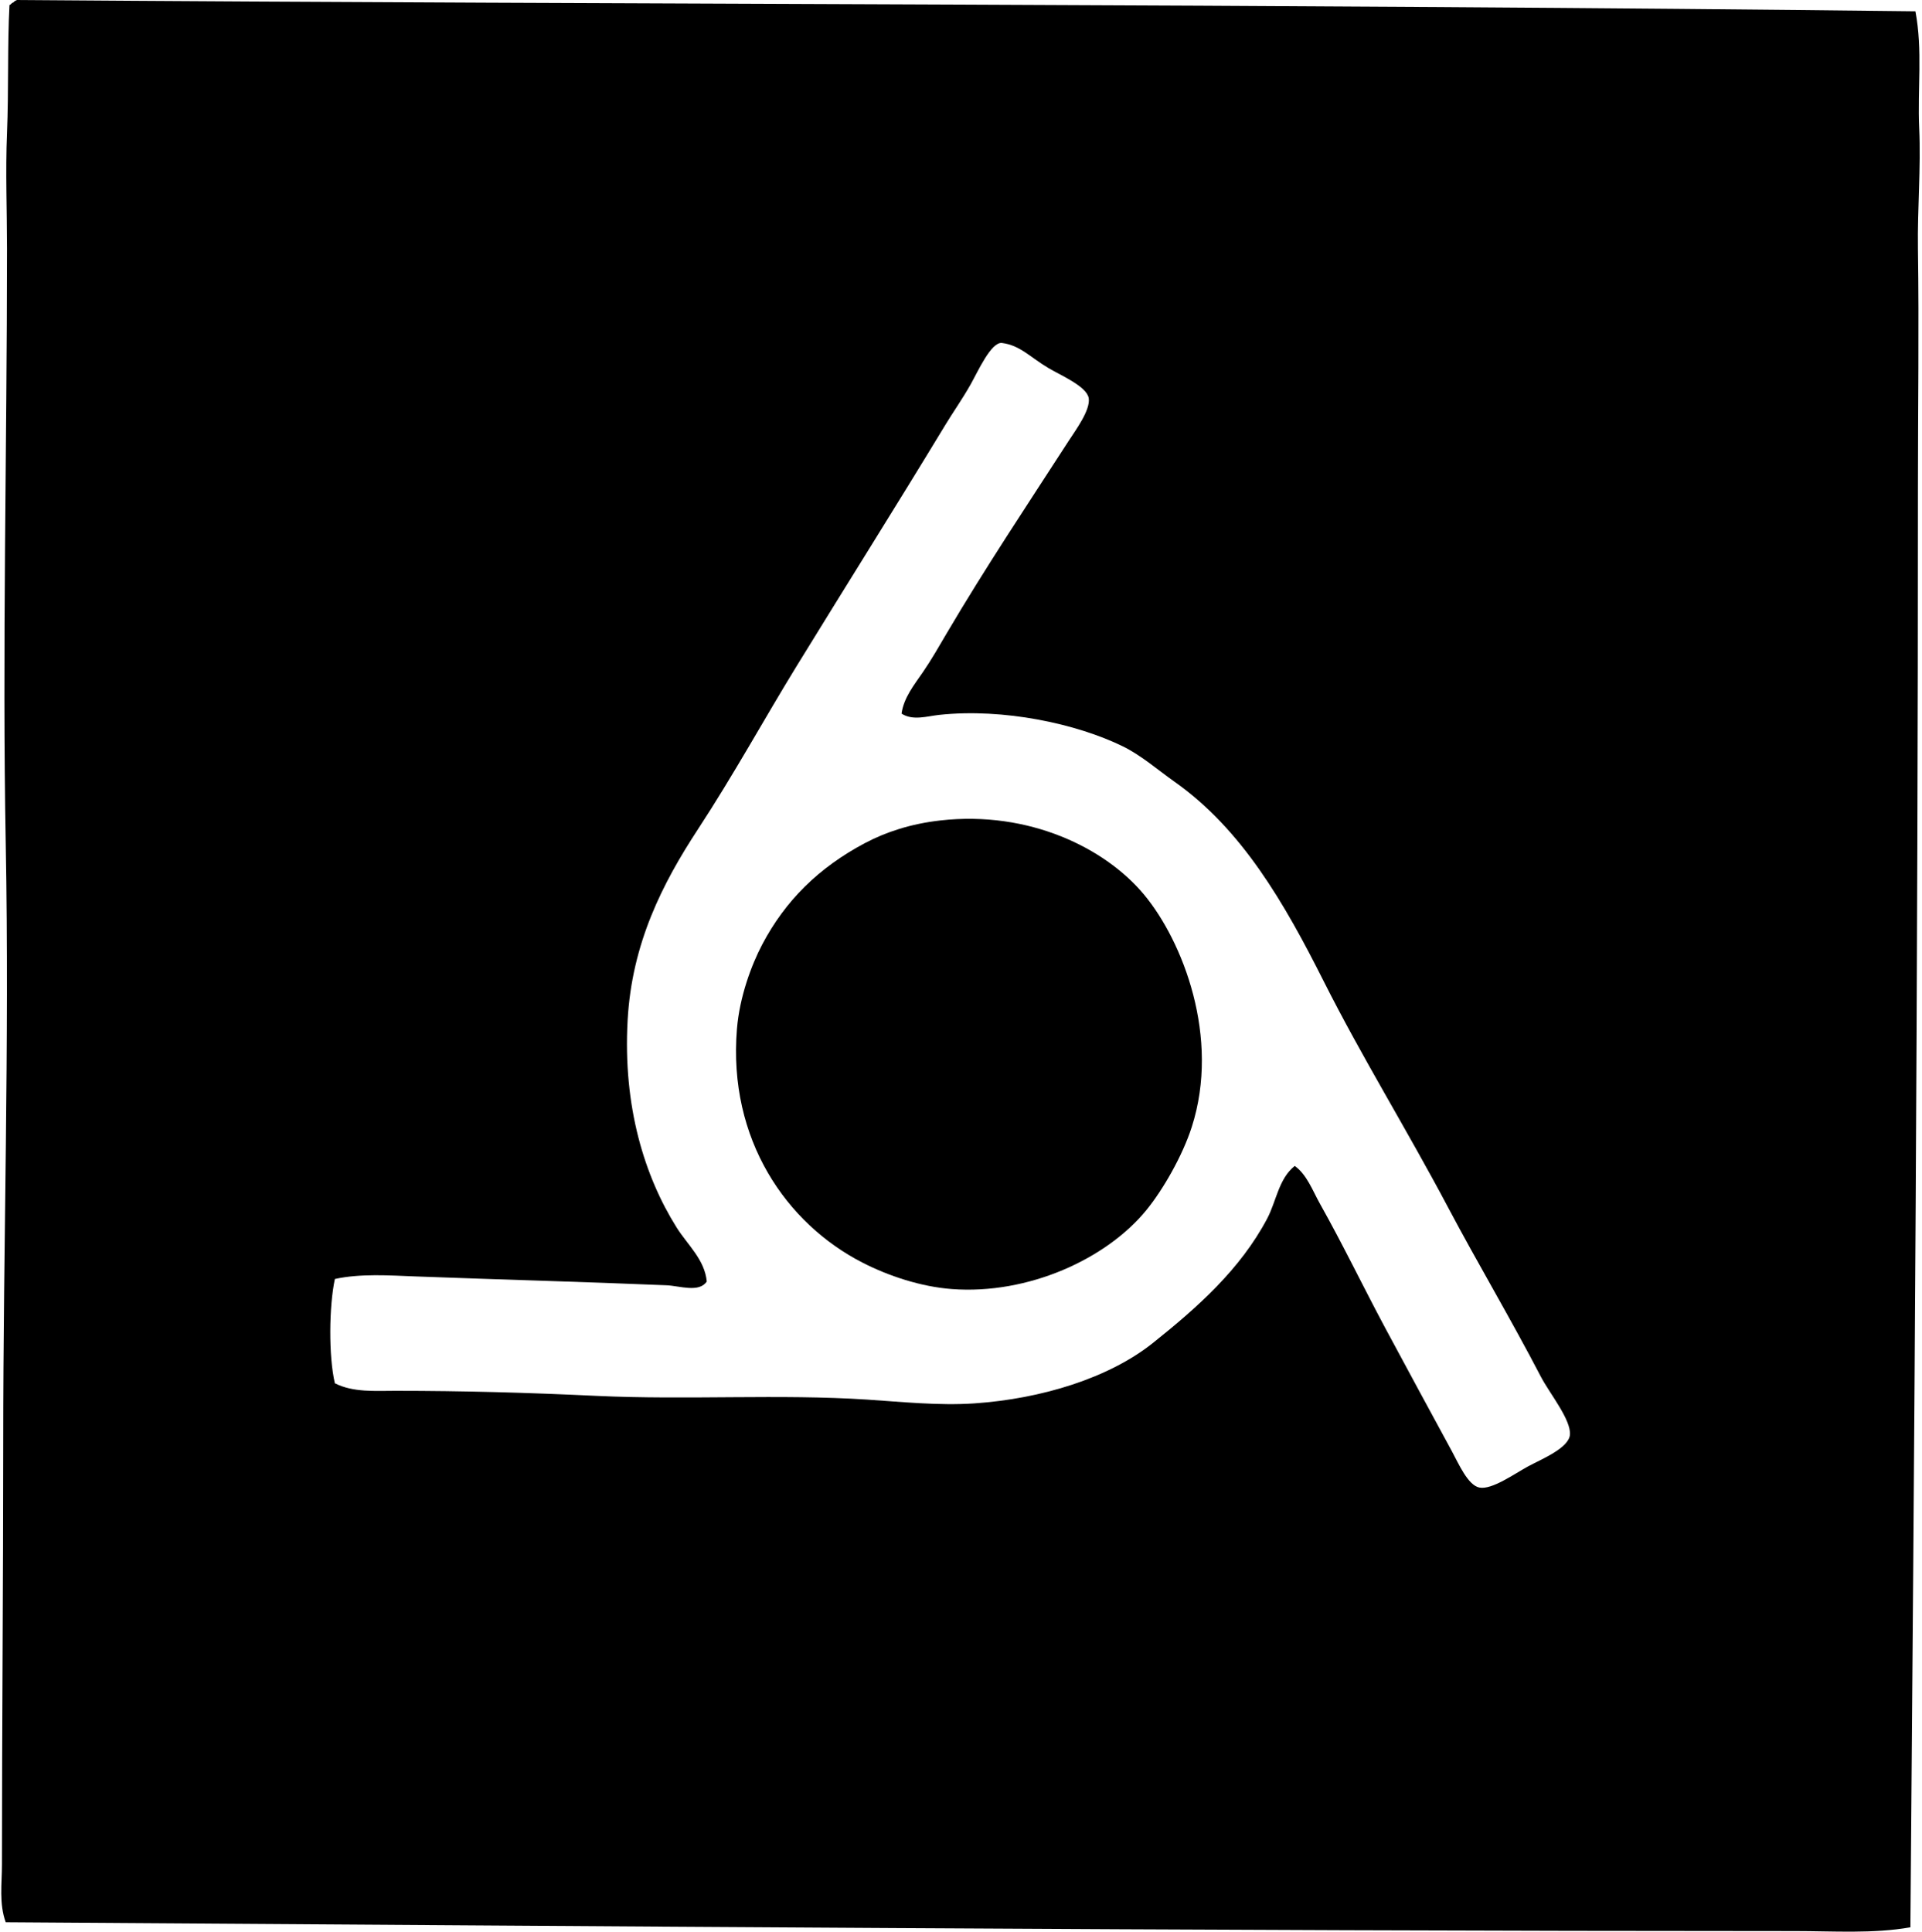 <svg xmlns="http://www.w3.org/2000/svg" width="199" height="200" fill="none" viewBox="0 0 199 200">
  <path fill="#000" fill-rule="evenodd" d="M198.319 1.17c.76 4.008.207 8.034.39 12.1.189 4.124-.191 8.313-.129 12.486.122 8.174 0 16.459 0 24.715.005 49.692-.369 98.735-.78 149.077-3.863.682-7.959.39-11.967.39-62.008-.005-124.098-.514-185.24-.912-.703-1.926-.39-3.987-.39-5.983.002-14.427.13-29.171.13-43.708 0-20.606.646-41.187.262-61.92-.37-19.899.129-41.091.129-61.659 0-3.944-.166-8.016 0-11.968C.91 9.323.757 4.638.982.522c.17-.047.204-.23.39-.261.096-.122.238-.199.39-.261 64.5.486 130.792.4 196.557 1.17ZM95.553 69.595c.889-1.296 1.664-2.66 2.472-4.034 3.967-6.733 8.37-13.339 12.618-19.904.708-1.095 2.268-3.19 2.082-4.421-.183-1.221-2.89-2.37-4.163-3.122-1.911-1.129-2.924-2.36-4.814-2.601-1.123-.145-2.503 2.967-3.252 4.292-.862 1.527-1.867 2.947-2.6 4.163-5.191 8.564-10.34 16.735-15.48 25.106-3.164 5.152-6.449 11.136-10.147 16.781-3.678 5.615-6.844 11.805-7.285 19.772-.499 8.983 1.763 16.185 5.072 21.464 1.115 1.78 2.913 3.319 3.122 5.594-.79 1.191-2.818.447-4.163.39-8.316-.351-17.471-.597-25.888-.912-2.833-.108-5.793-.32-8.455.261-.605 2.8-.661 8.009 0 10.798 1.895.963 4.18.78 6.244.78 7.1 0 13.822.191 20.816.522 9.432.444 19.046-.204 28.098.39 3.44.224 7.384.64 11.056.39 6.935-.473 13.923-2.619 18.471-6.245 4.605-3.67 9.06-7.632 11.839-12.879.96-1.813 1.19-4.133 2.861-5.463 1.268.92 1.839 2.539 2.603 3.903 2.407 4.289 4.46 8.569 6.764 12.876 2.35 4.391 4.468 8.267 6.896 12.751.705 1.299 1.668 3.543 2.861 3.773 1.304.25 3.642-1.444 5.072-2.214 1.39-.743 4.169-1.872 4.295-3.251.14-1.55-2.123-4.313-2.993-5.984-3.182-6.115-6.596-11.838-9.625-17.561-4.277-8.076-8.949-15.604-12.877-23.417-4.078-8.106-8.471-15.748-15.48-20.68-1.702-1.2-3.383-2.69-5.333-3.645-4.765-2.327-12.306-3.964-18.992-3.251-1.245.134-2.735.632-3.903-.13.225-1.652 1.31-2.98 2.208-4.292Z" clip-rule="evenodd"/>
  <path fill="#000" fill-rule="evenodd" d="M97.375 84.946c9.176-1.03 17.053 2.849 21.074 7.676 4.01 4.814 7.92 14.801 4.943 24.064-.966 3.004-2.981 6.498-4.682 8.585-4.143 5.087-12.268 8.793-20.165 8.194-3.21-.242-6.555-1.358-9.236-2.732-7.86-4.024-13.948-12.722-13.008-24.196.274-3.329 1.49-6.594 2.6-8.716 2.39-4.559 5.866-7.993 10.67-10.537 2.16-1.142 4.751-1.997 7.804-2.338Z" clip-rule="evenodd"/>
</svg>

